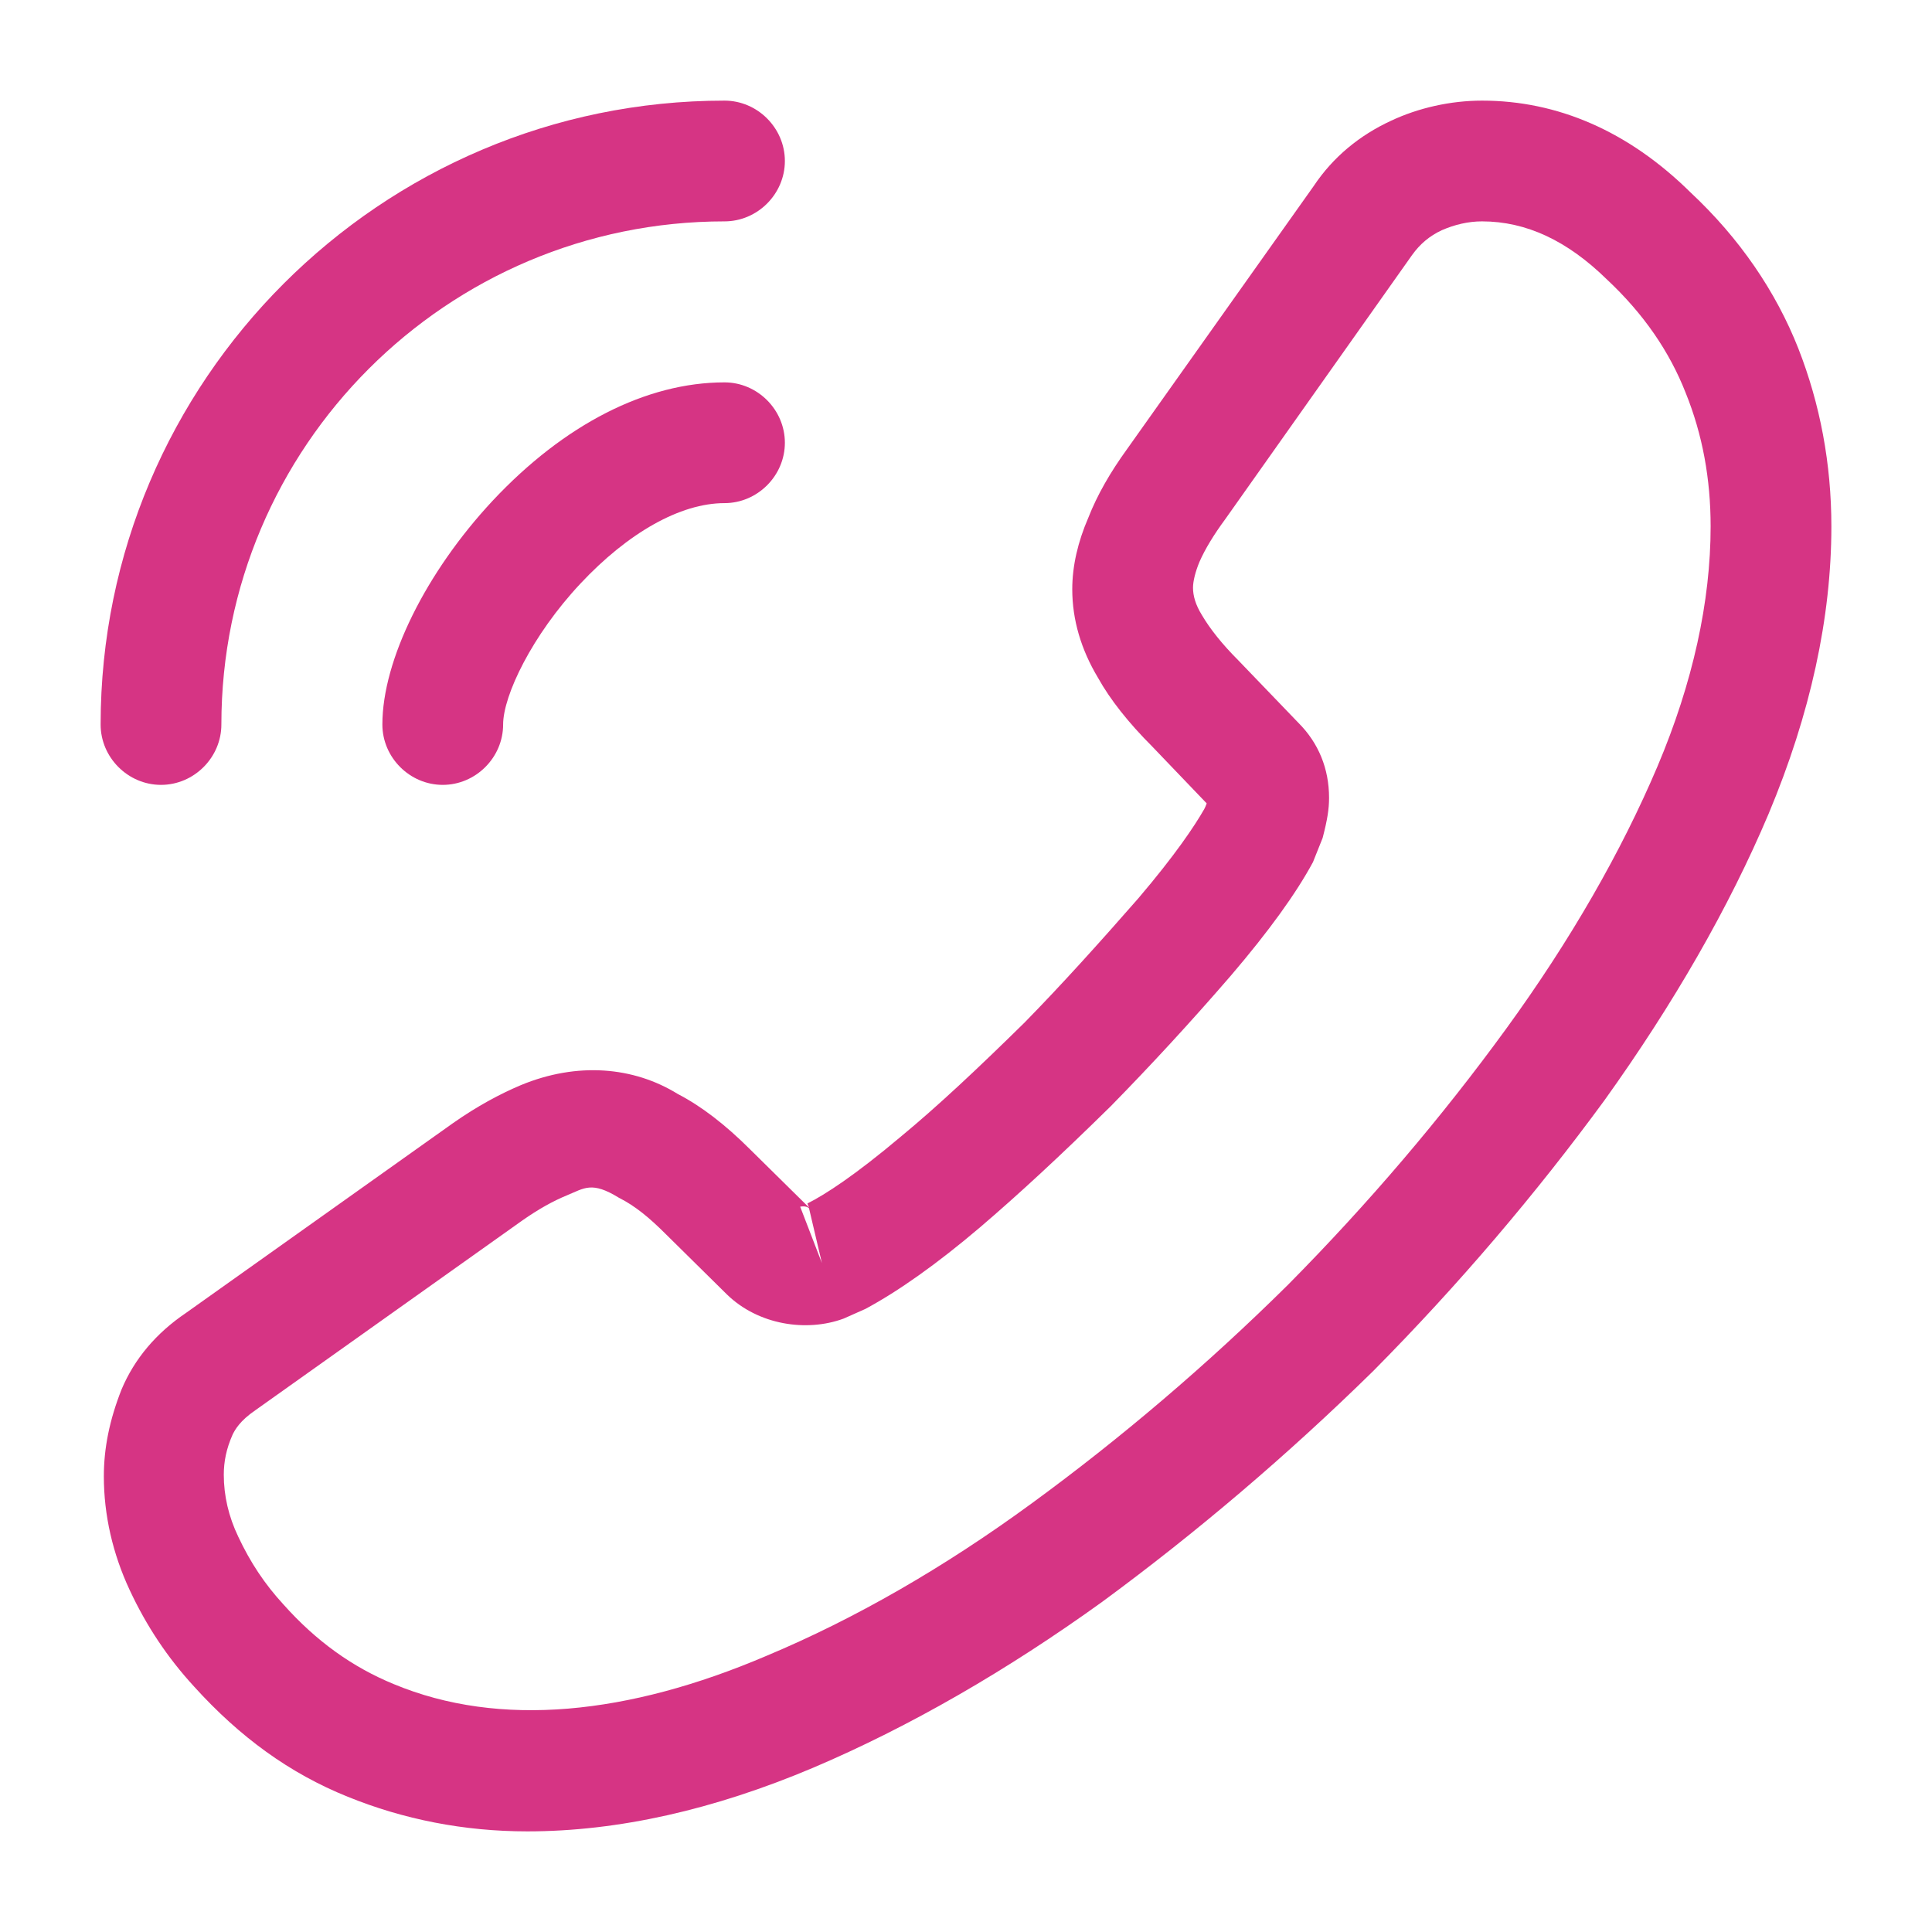 <svg width="24" height="24" viewBox="0 0 24 24" fill="none" xmlns="http://www.w3.org/2000/svg">
<path d="M6.55 22.75C7.68 22.75 8.87 22.48 10.1 21.96C11.3 21.45 12.51 20.75 13.69 19.9C14.86 19.04 15.99 18.08 17.06 17.03C18.12 15.96 19.08 14.83 19.93 13.67C20.79 12.47 21.48 11.27 21.97 10.11C22.49 8.87 22.75 7.67 22.75 6.54C22.75 5.76 22.61 5.02 22.34 4.33C22.06 3.62 21.61 2.96 21 2.39C20.23 1.63 19.35 1.25 18.41 1.25C18.02 1.25 17.62 1.34 17.28 1.5C16.89 1.68 16.56 1.95 16.32 2.31L14 5.58C13.79 5.87 13.63 6.15 13.52 6.43C13.39 6.73 13.32 7.03 13.32 7.32C13.32 7.7 13.43 8.07 13.64 8.42C13.79 8.69 14.02 8.98 14.31 9.27L14.99 9.98C14.98 10.01 14.97 10.03 14.96 10.05C14.84 10.26 14.6 10.62 14.14 11.16C13.65 11.72 13.19 12.23 12.73 12.7C12.14 13.28 11.65 13.74 11.19 14.12C10.62 14.6 10.25 14.84 10.03 14.95L10.05 15L9.32 14.28C9.01 13.97 8.71 13.74 8.42 13.59C7.87 13.25 7.17 13.19 6.47 13.48C6.21 13.59 5.93 13.74 5.63 13.95L2.31 16.31C1.94 16.56 1.67 16.88 1.51 17.26C1.36 17.64 1.29 17.99 1.29 18.34C1.29 18.82 1.4 19.3 1.61 19.75C1.82 20.2 2.08 20.59 2.41 20.95C2.98 21.58 3.6 22.03 4.32 22.32C5.01 22.6 5.76 22.75 6.55 22.75ZM18.41 2.75C18.96 2.75 19.47 2.99 19.96 3.47C20.42 3.9 20.74 4.37 20.94 4.88C21.15 5.4 21.25 5.95 21.25 6.54C21.25 7.47 21.03 8.48 20.59 9.52C20.14 10.58 19.51 11.68 18.71 12.78C17.91 13.88 17 14.95 16 15.96C15 16.95 13.92 17.87 12.81 18.68C11.73 19.47 10.62 20.11 9.52 20.57C7.81 21.3 6.21 21.47 4.89 20.92C4.38 20.71 3.93 20.39 3.52 19.93C3.29 19.68 3.11 19.41 2.96 19.09C2.84 18.84 2.78 18.58 2.78 18.32C2.78 18.16 2.81 18 2.89 17.82C2.92 17.76 2.98 17.65 3.17 17.52L6.49 15.16C6.69 15.02 6.87 14.92 7.04 14.85C7.26 14.76 7.35 14.67 7.69 14.88C7.89 14.98 8.07 15.13 8.27 15.33L9.03 16.08C9.42 16.46 10.02 16.55 10.48 16.38L10.75 16.26C11.16 16.04 11.64 15.7 12.17 15.25C12.65 14.84 13.17 14.36 13.8 13.74C14.29 13.24 14.78 12.71 15.29 12.12C15.76 11.57 16.1 11.1 16.31 10.71L16.43 10.41C16.49 10.18 16.51 10.05 16.51 9.91C16.51 9.55 16.38 9.23 16.13 8.98L15.38 8.2C15.18 8 15.03 7.81 14.93 7.64C14.85 7.51 14.82 7.4 14.82 7.3C14.82 7.22 14.85 7.1 14.9 6.98C14.97 6.82 15.08 6.64 15.22 6.45L17.54 3.17C17.64 3.03 17.76 2.93 17.91 2.86C18.07 2.79 18.24 2.75 18.41 2.75ZM10.05 15.01L10.21 15.69L9.94 14.99C9.99 14.98 10.03 14.99 10.05 15.01Z" fill="#D63484"/>
<path d="M5.5 9.75C5.91 9.75 6.25 9.41 6.25 9C6.25 8.64 6.61 7.89 7.21 7.25C7.8 6.62 8.45 6.25 9 6.25C9.41 6.25 9.75 5.91 9.75 5.5C9.75 5.09 9.41 4.75 9 4.75C8.03 4.75 7.01 5.27 6.12 6.22C5.29 7.11 4.75 8.2 4.75 9C4.75 9.41 5.09 9.75 5.5 9.75Z" fill="#D63484"/>
<path d="M2 9.75C2.41 9.75 2.75 9.41 2.75 9C2.75 5.55 5.55 2.75 9 2.75C9.41 2.75 9.75 2.41 9.75 2C9.75 1.59 9.41 1.25 9 1.25C4.73 1.25 1.25 4.73 1.25 9C1.25 9.41 1.59 9.75 2 9.75Z" fill="#D63484"/>
</svg>
